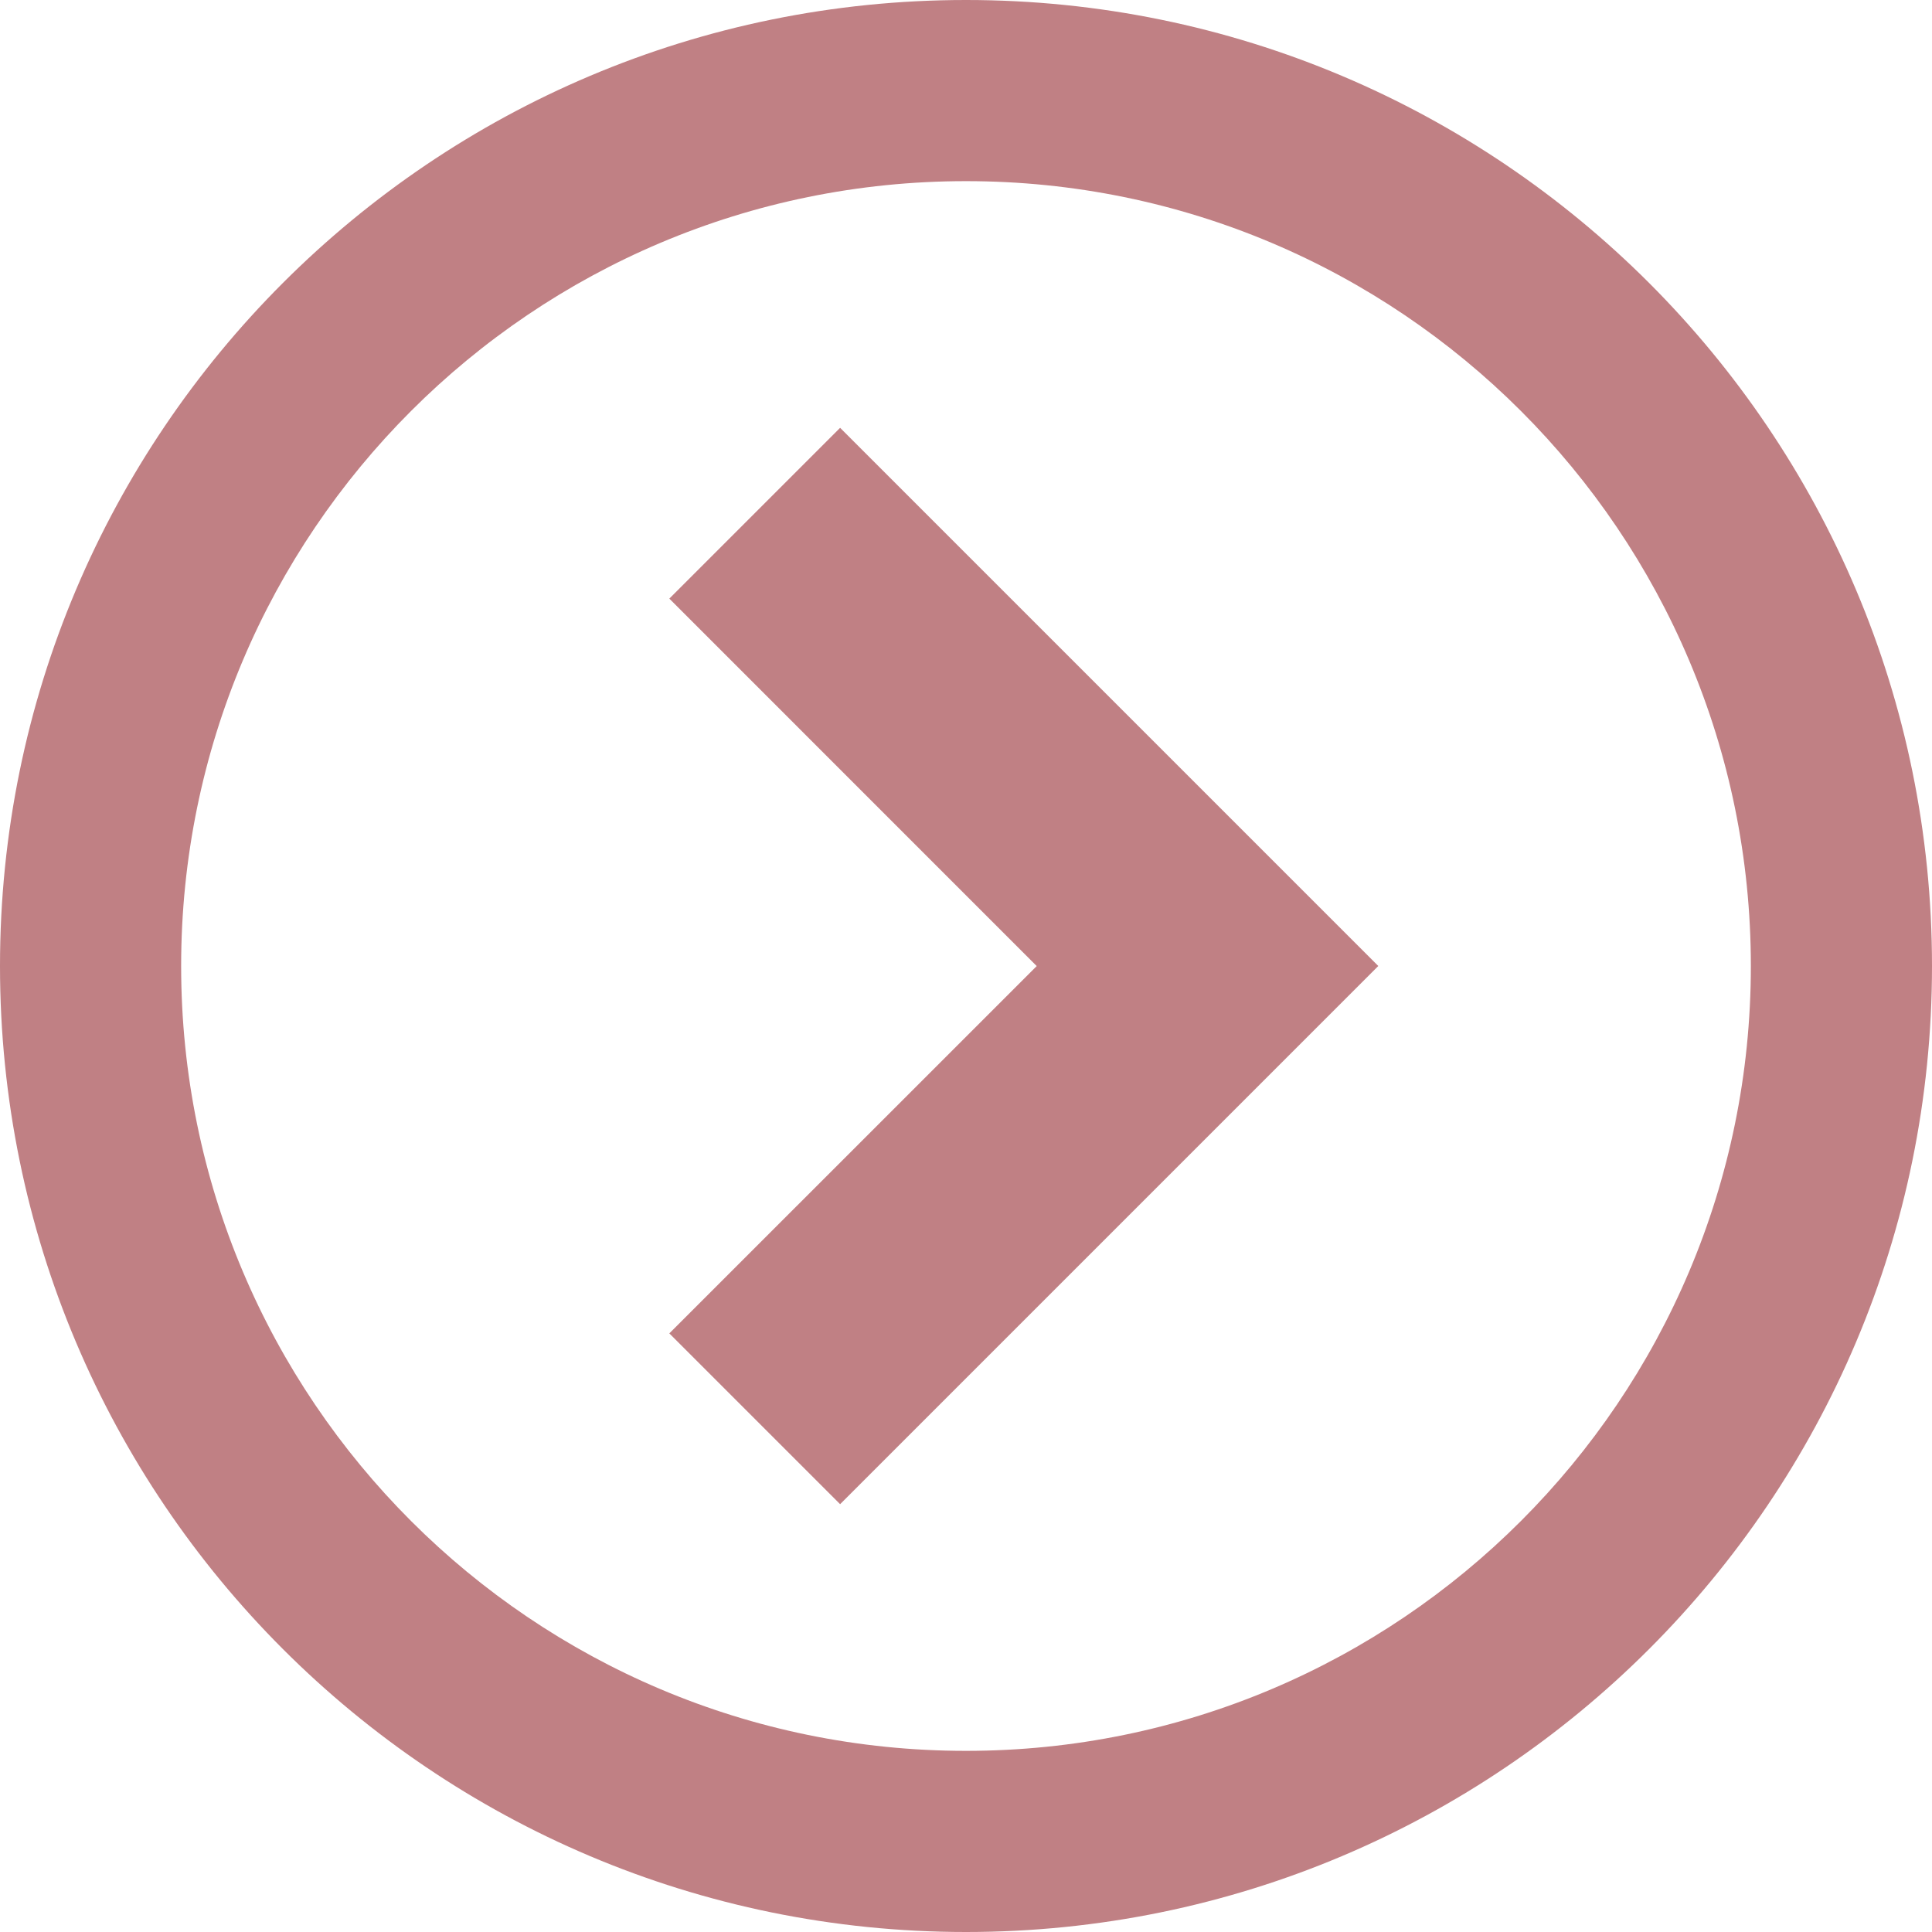 <!-- Generated by IcoMoon.io -->
<svg version="1.1" xmlns="http://www.w3.org/2000/svg" width="25" height="25" viewBox="0 0 25 25">
<title>circle-right</title>
<path fill="#c08084" d="M12.5 0c-6.904 0-12.5 5.596-12.5 12.5s5.596 12.5 12.5 12.5 12.5-5.596 12.5-12.5-5.596-12.5-12.5-12.5zM12.5 22.656c-5.609 0-10.156-4.547-10.156-10.156s4.547-10.156 10.156-10.156 10.156 4.547 10.156 10.156-4.547 10.156-10.156 10.156z"></path>
<path fill="#c08084" d="M8.661 17.254l2.21 2.21 6.964-6.964-6.964-6.964-2.21 2.21 4.754 4.755z"></path>
</svg>
